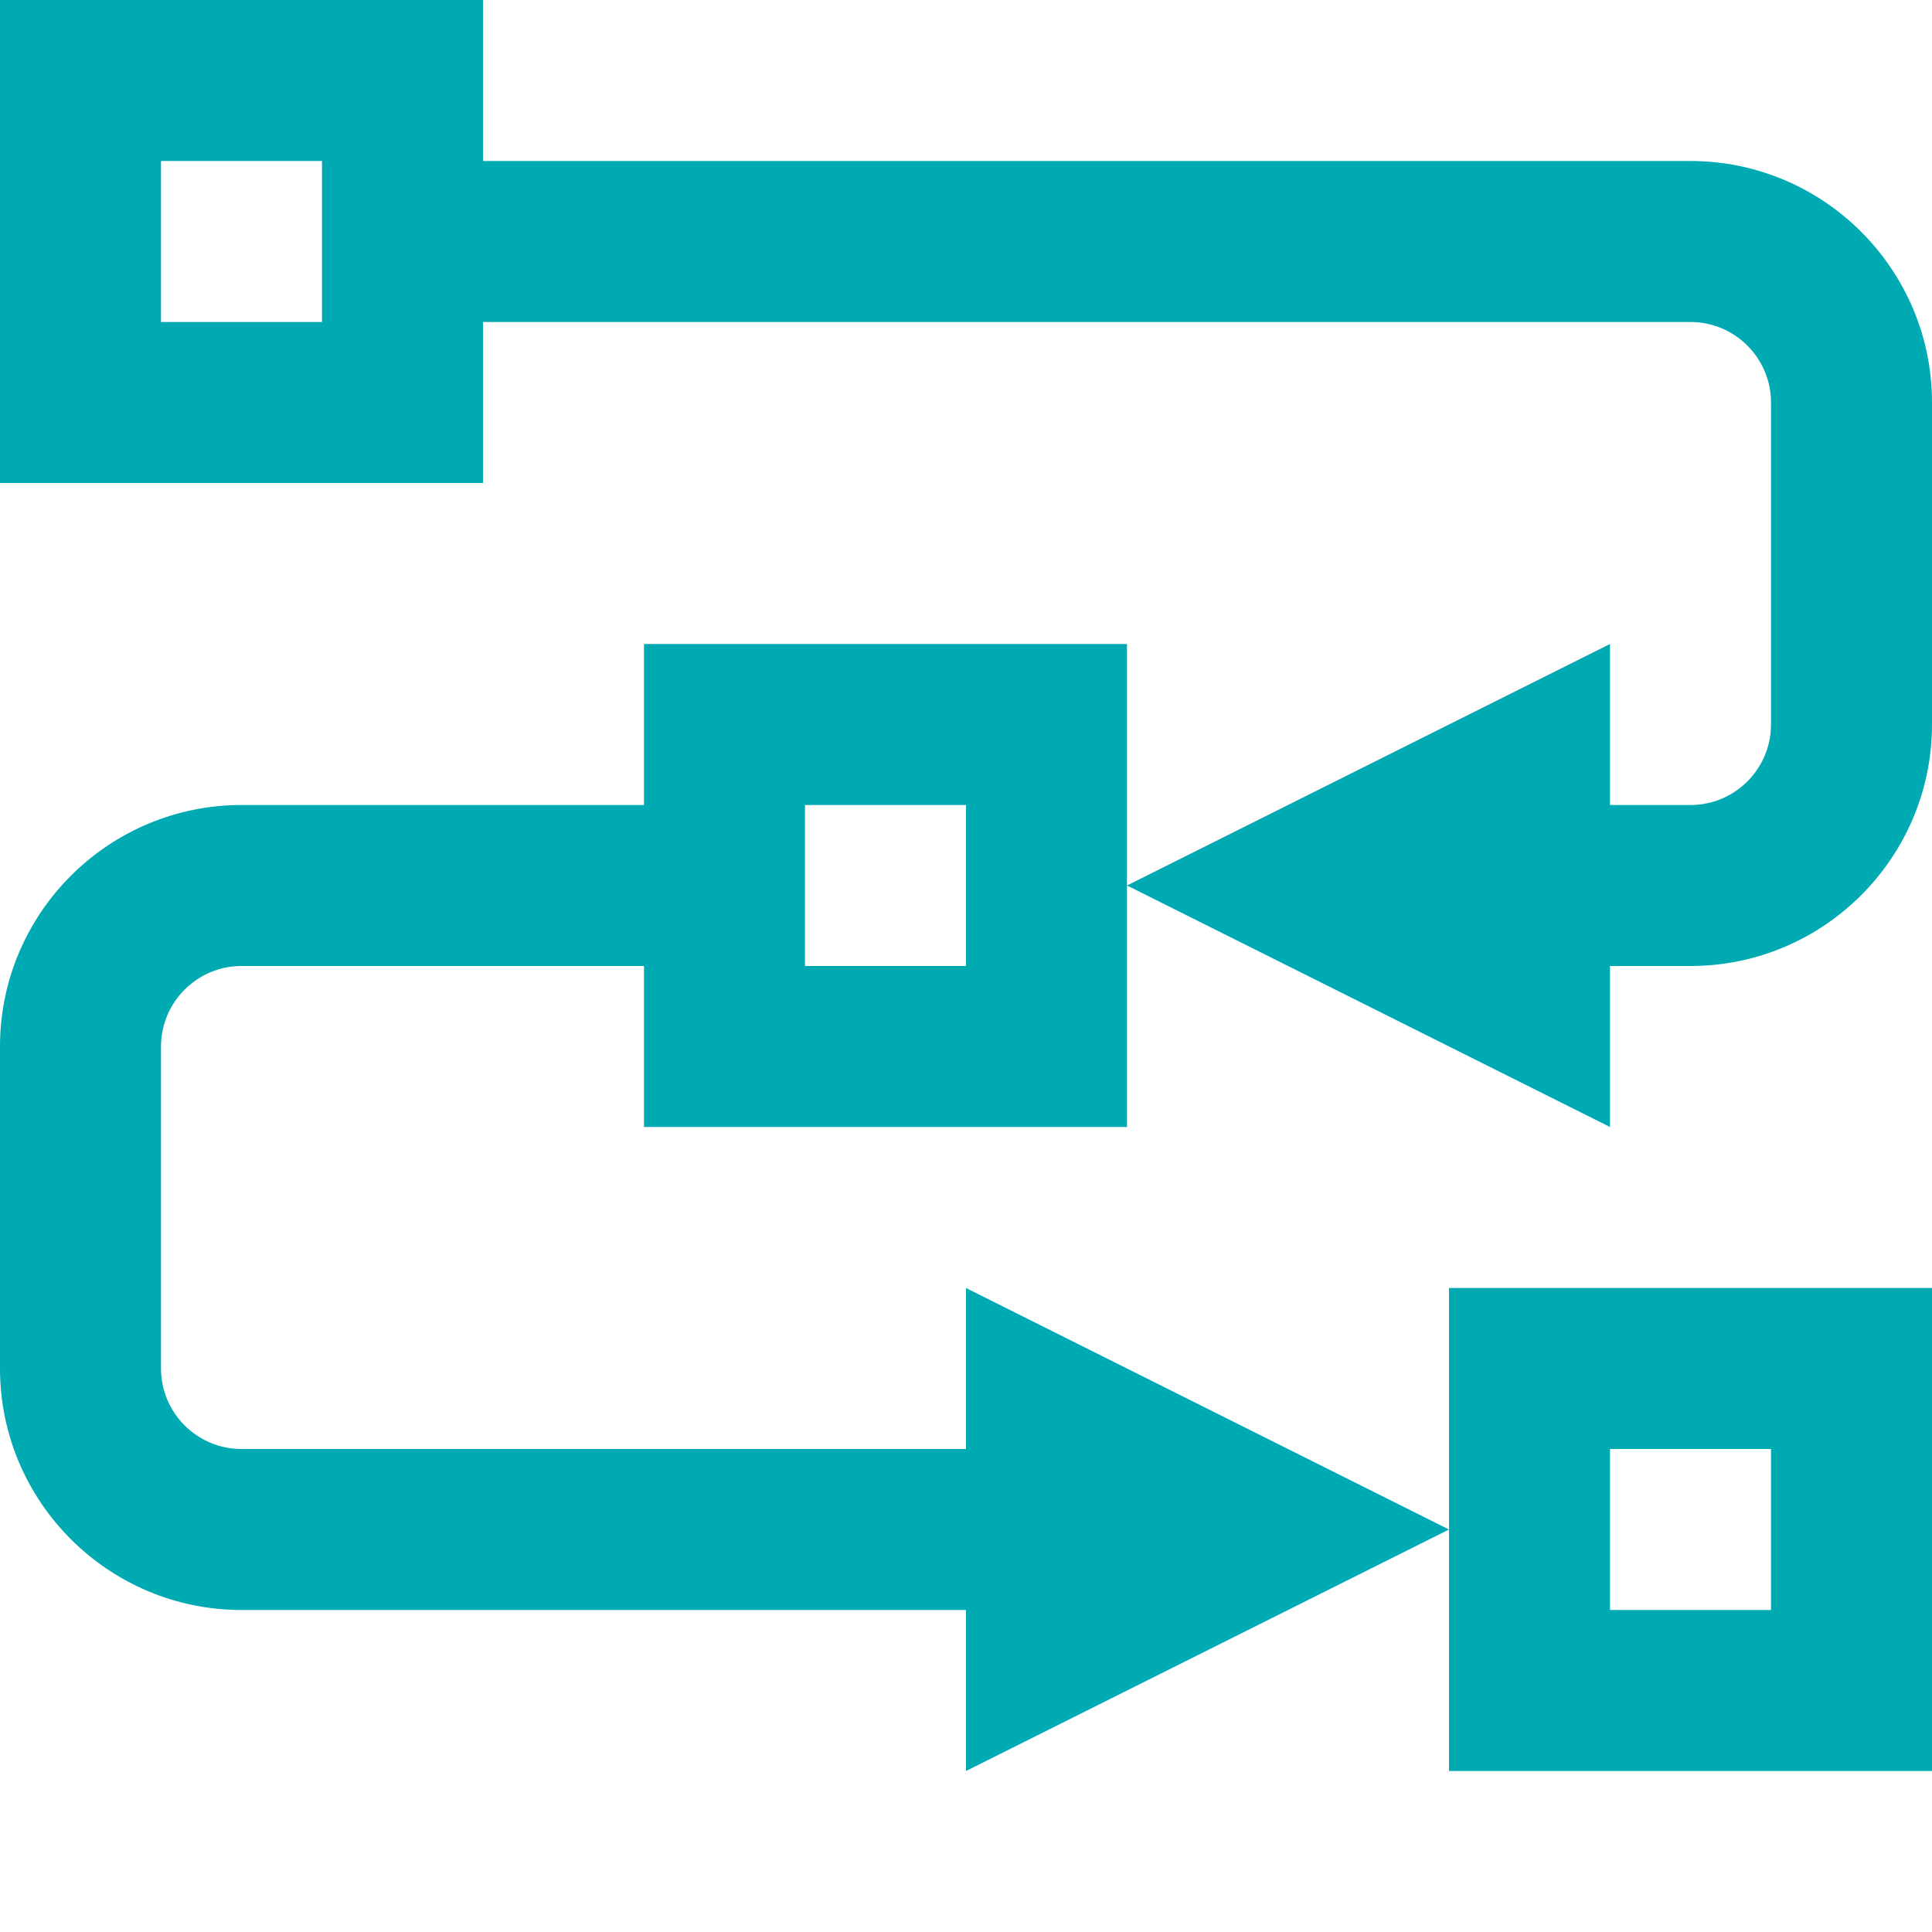 <svg xmlns="http://www.w3.org/2000/svg" xmlns:xlink="http://www.w3.org/1999/xlink" version="1.1" x="0px" y="0px" viewBox="0 0 24 24" enable-background="new 0 0 24 24" xml:space="preserve" aria-hidden="true" width="24px" height="24px" style="fill:url(#CerosGradient_id851d53e68);"><defs><linearGradient class="cerosgradient" data-cerosgradient="true" id="CerosGradient_id851d53e68" gradientUnits="userSpaceOnUse" x1="50%" y1="100%" x2="50%" y2="0%"><stop offset="0%" stop-color="#00AAB3"/><stop offset="100%" stop-color="#00AAB3"/></linearGradient><linearGradient/></defs><g><path d="M14,14v-3V8H8v2H3c-1.654,0-3,1.346-3,3v4c0,1.654,1.346,3,3,3h9v2l6-3l-6-3v2H3c-0.551,0-1-0.448-1-1v-4   c0-0.551,0.449-1,1-1h5v2H14z M10,10h2v2h-2V10z" style="fill:url(#CerosGradient_id851d53e68);"/><path d="M24,22v-6h-6v3v3H24z M20,18h2v2h-2V18z" style="fill:url(#CerosGradient_id851d53e68);"/><path d="M20,12h1c1.654,0,3-1.346,3-3V5c0-1.654-1.346-3-3-3H6V0H0v6h6V4h15c0.552,0,1,0.449,1,1v4c0,0.551-0.448,1-1,1h-1V8l-6,3   l6,3V12z M4,4H2V2h2V4z" style="fill:url(#CerosGradient_id851d53e68);"/></g></svg>